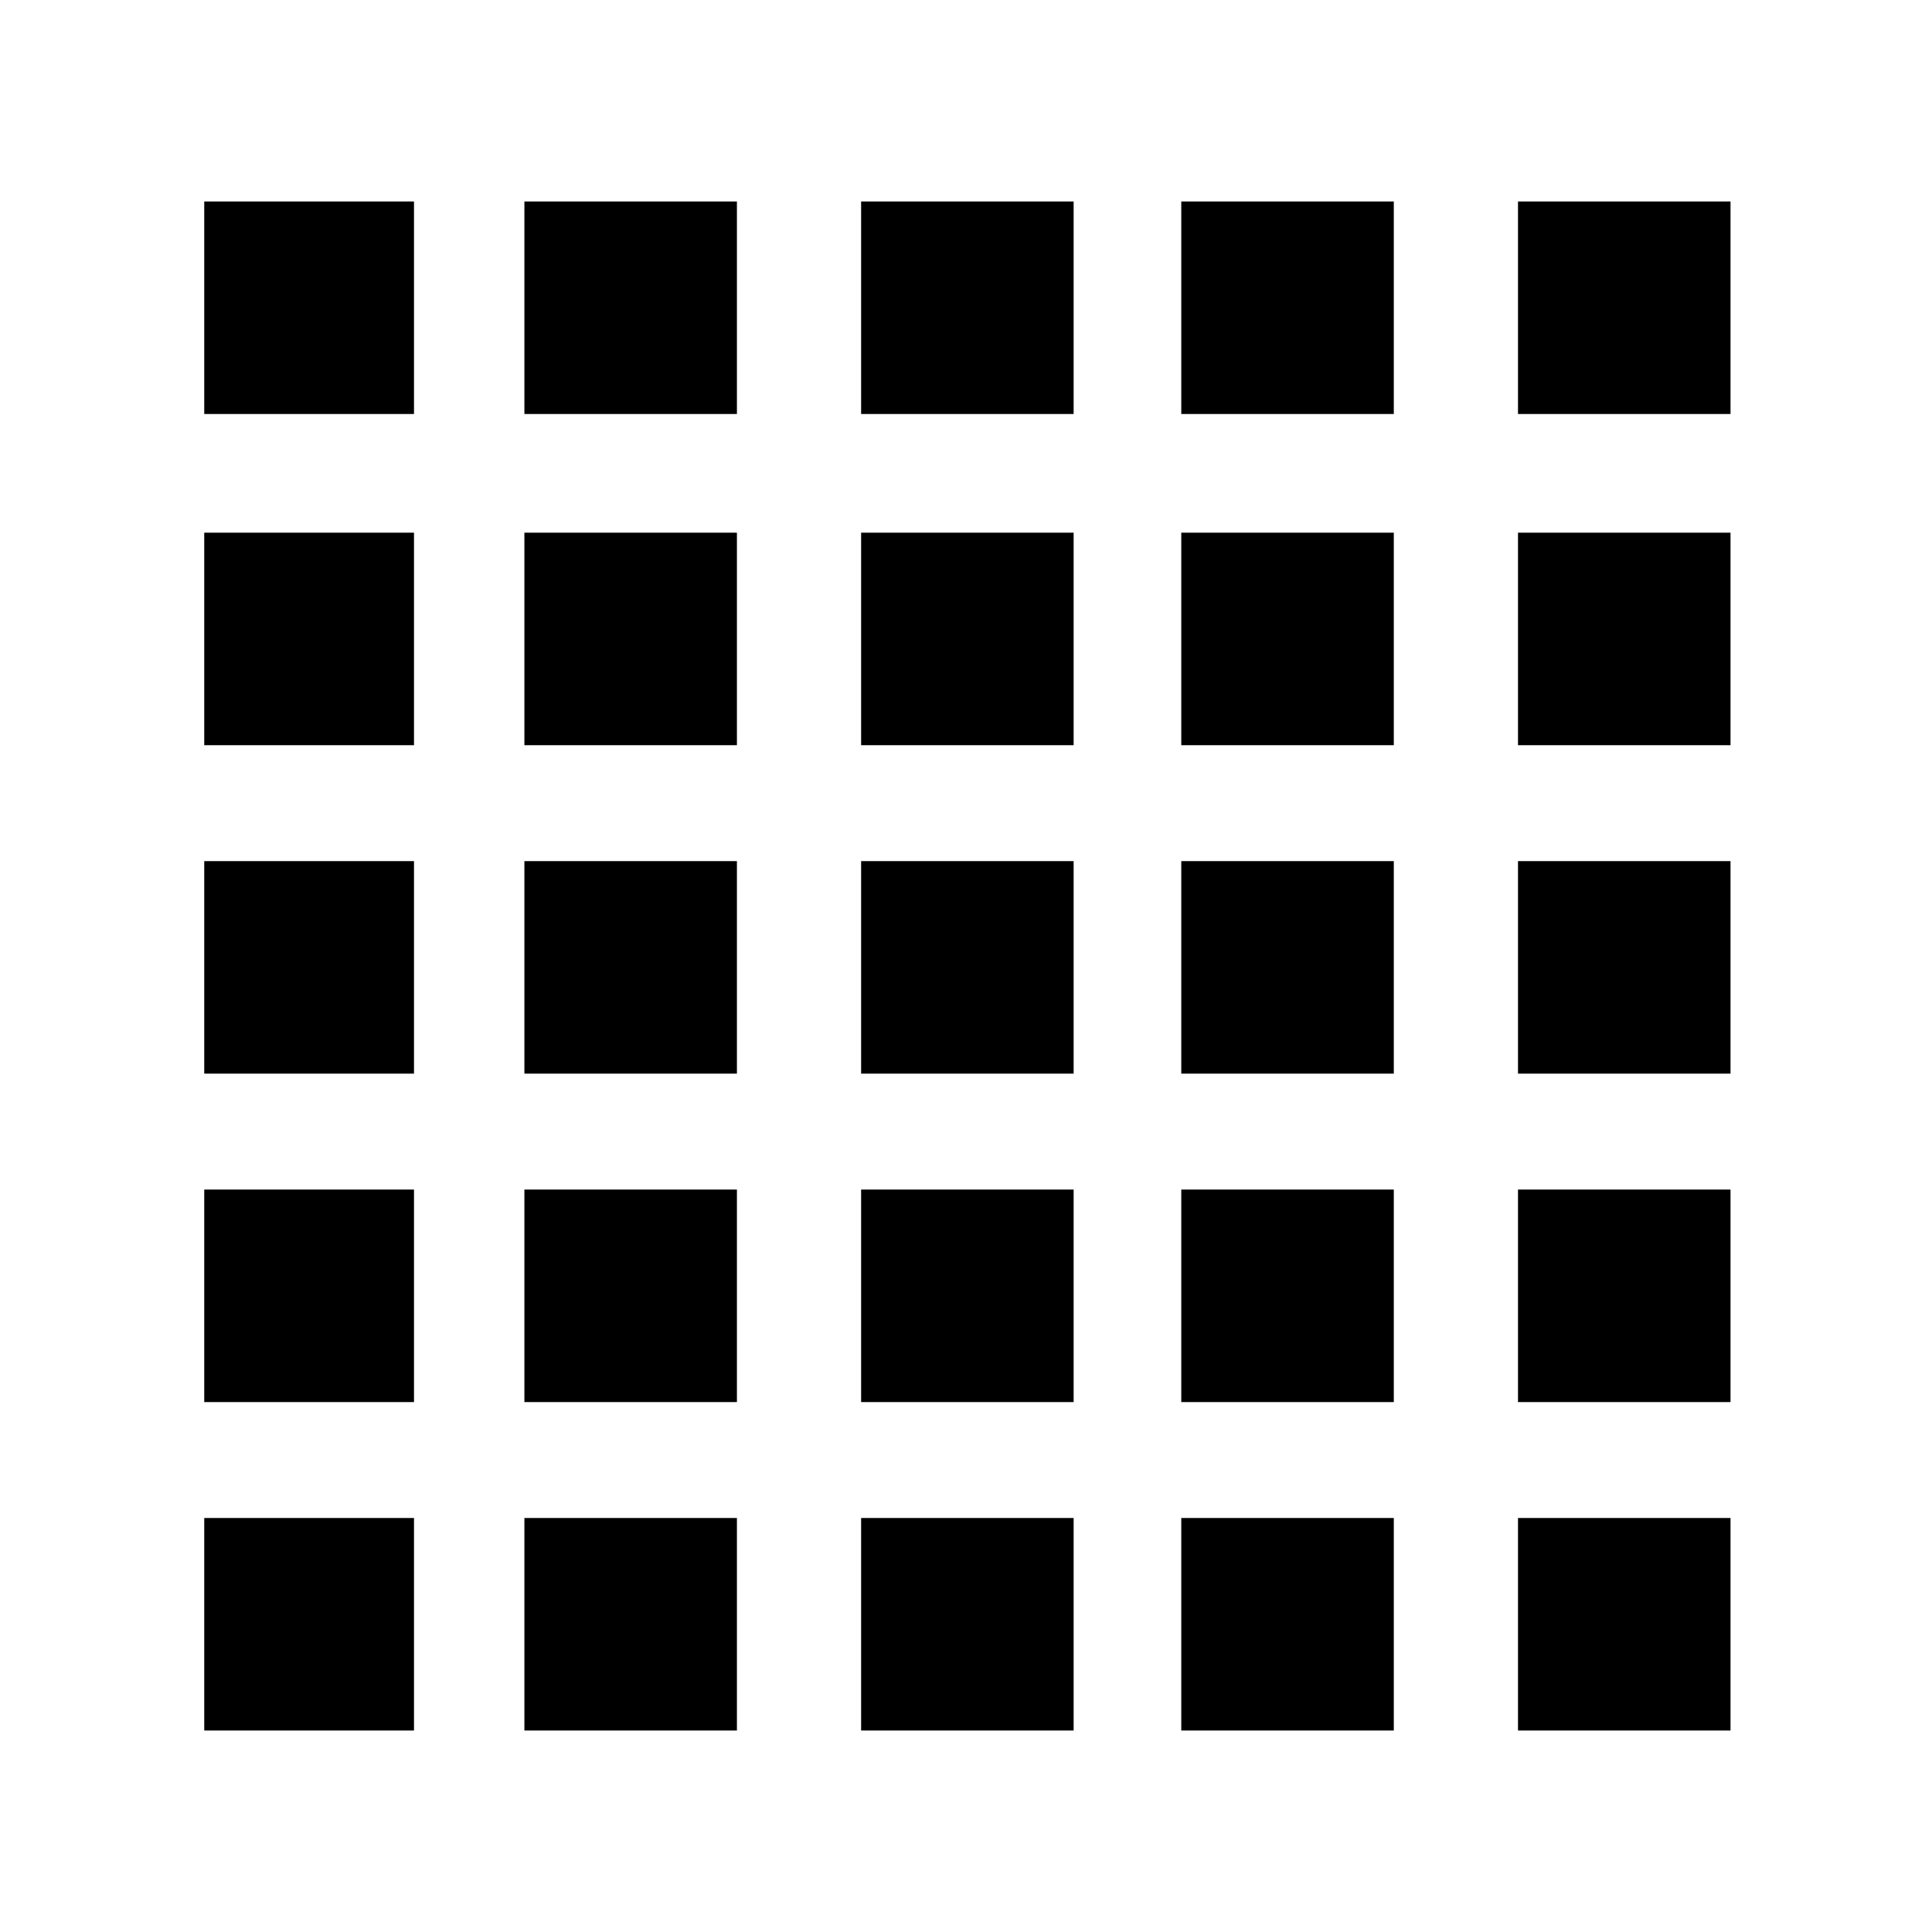 <?xml version="1.0" standalone="no"?>
<!DOCTYPE svg PUBLIC "-//W3C//DTD SVG 20010904//EN"
 "http://www.w3.org/TR/2001/REC-SVG-20010904/DTD/svg10.dtd">
<svg version="1.0" xmlns="http://www.w3.org/2000/svg"
 width="700pt" height="700pt" viewBox="0 0 700 700"
 preserveAspectRatio="xMidYMid meet">
<g transform="translate(0,700) scale(0.1,-0.1)"
fill="#000000" stroke="none">
<path d="M740 5885 l0 -385 380 0 380 0 0 385 0 385 -380 0 -380 0 0 -385z"/>
<path d="M1900 5885 l0 -385 385 0 385 0 0 385 0 385 -385 0 -385 0 0 -385z"/>
<path d="M3120 5885 l0 -385 385 0 385 0 0 385 0 385 -385 0 -385 0 0 -385z"/>
<path d="M4280 5885 l0 -385 385 0 385 0 0 385 0 385 -385 0 -385 0 0 -385z"/>
<path d="M5500 5885 l0 -385 385 0 385 0 0 385 0 385 -385 0 -385 0 0 -385z"/>
<path d="M740 4685 l0 -385 380 0 380 0 0 385 0 385 -380 0 -380 0 0 -385z"/>
<path d="M1900 4685 l0 -385 385 0 385 0 0 385 0 385 -385 0 -385 0 0 -385z"/>
<path d="M3120 4685 l0 -385 385 0 385 0 0 385 0 385 -385 0 -385 0 0 -385z"/>
<path d="M4280 4685 l0 -385 385 0 385 0 0 385 0 385 -385 0 -385 0 0 -385z"/>
<path d="M5500 4685 l0 -385 385 0 385 0 0 385 0 385 -385 0 -385 0 0 -385z"/>
<path d="M740 3495 l0 -385 380 0 380 0 0 385 0 385 -380 0 -380 0 0 -385z"/>
<path d="M1900 3495 l0 -385 385 0 385 0 0 385 0 385 -385 0 -385 0 0 -385z"/>
<path d="M3120 3495 l0 -385 385 0 385 0 0 385 0 385 -385 0 -385 0 0 -385z"/>
<path d="M4280 3495 l0 -385 385 0 385 0 0 385 0 385 -385 0 -385 0 0 -385z"/>
<path d="M5500 3495 l0 -385 385 0 385 0 0 385 0 385 -385 0 -385 0 0 -385z"/>
<path d="M740 2305 l0 -385 380 0 380 0 0 385 0 385 -380 0 -380 0 0 -385z"/>
<path d="M1900 2305 l0 -385 385 0 385 0 0 385 0 385 -385 0 -385 0 0 -385z"/>
<path d="M3120 2305 l0 -385 385 0 385 0 0 385 0 385 -385 0 -385 0 0 -385z"/>
<path d="M4280 2305 l0 -385 385 0 385 0 0 385 0 385 -385 0 -385 0 0 -385z"/>
<path d="M5500 2305 l0 -385 385 0 385 0 0 385 0 385 -385 0 -385 0 0 -385z"/>
<path d="M740 1115 l0 -385 380 0 380 0 0 385 0 385 -380 0 -380 0 0 -385z"/>
<path d="M1900 1115 l0 -385 385 0 385 0 0 385 0 385 -385 0 -385 0 0 -385z"/>
<path d="M3120 1115 l0 -385 385 0 385 0 0 385 0 385 -385 0 -385 0 0 -385z"/>
<path d="M4280 1115 l0 -385 385 0 385 0 0 385 0 385 -385 0 -385 0 0 -385z"/>
<path d="M5500 1115 l0 -385 385 0 385 0 0 385 0 385 -385 0 -385 0 0 -385z"/>
</g>
</svg>
